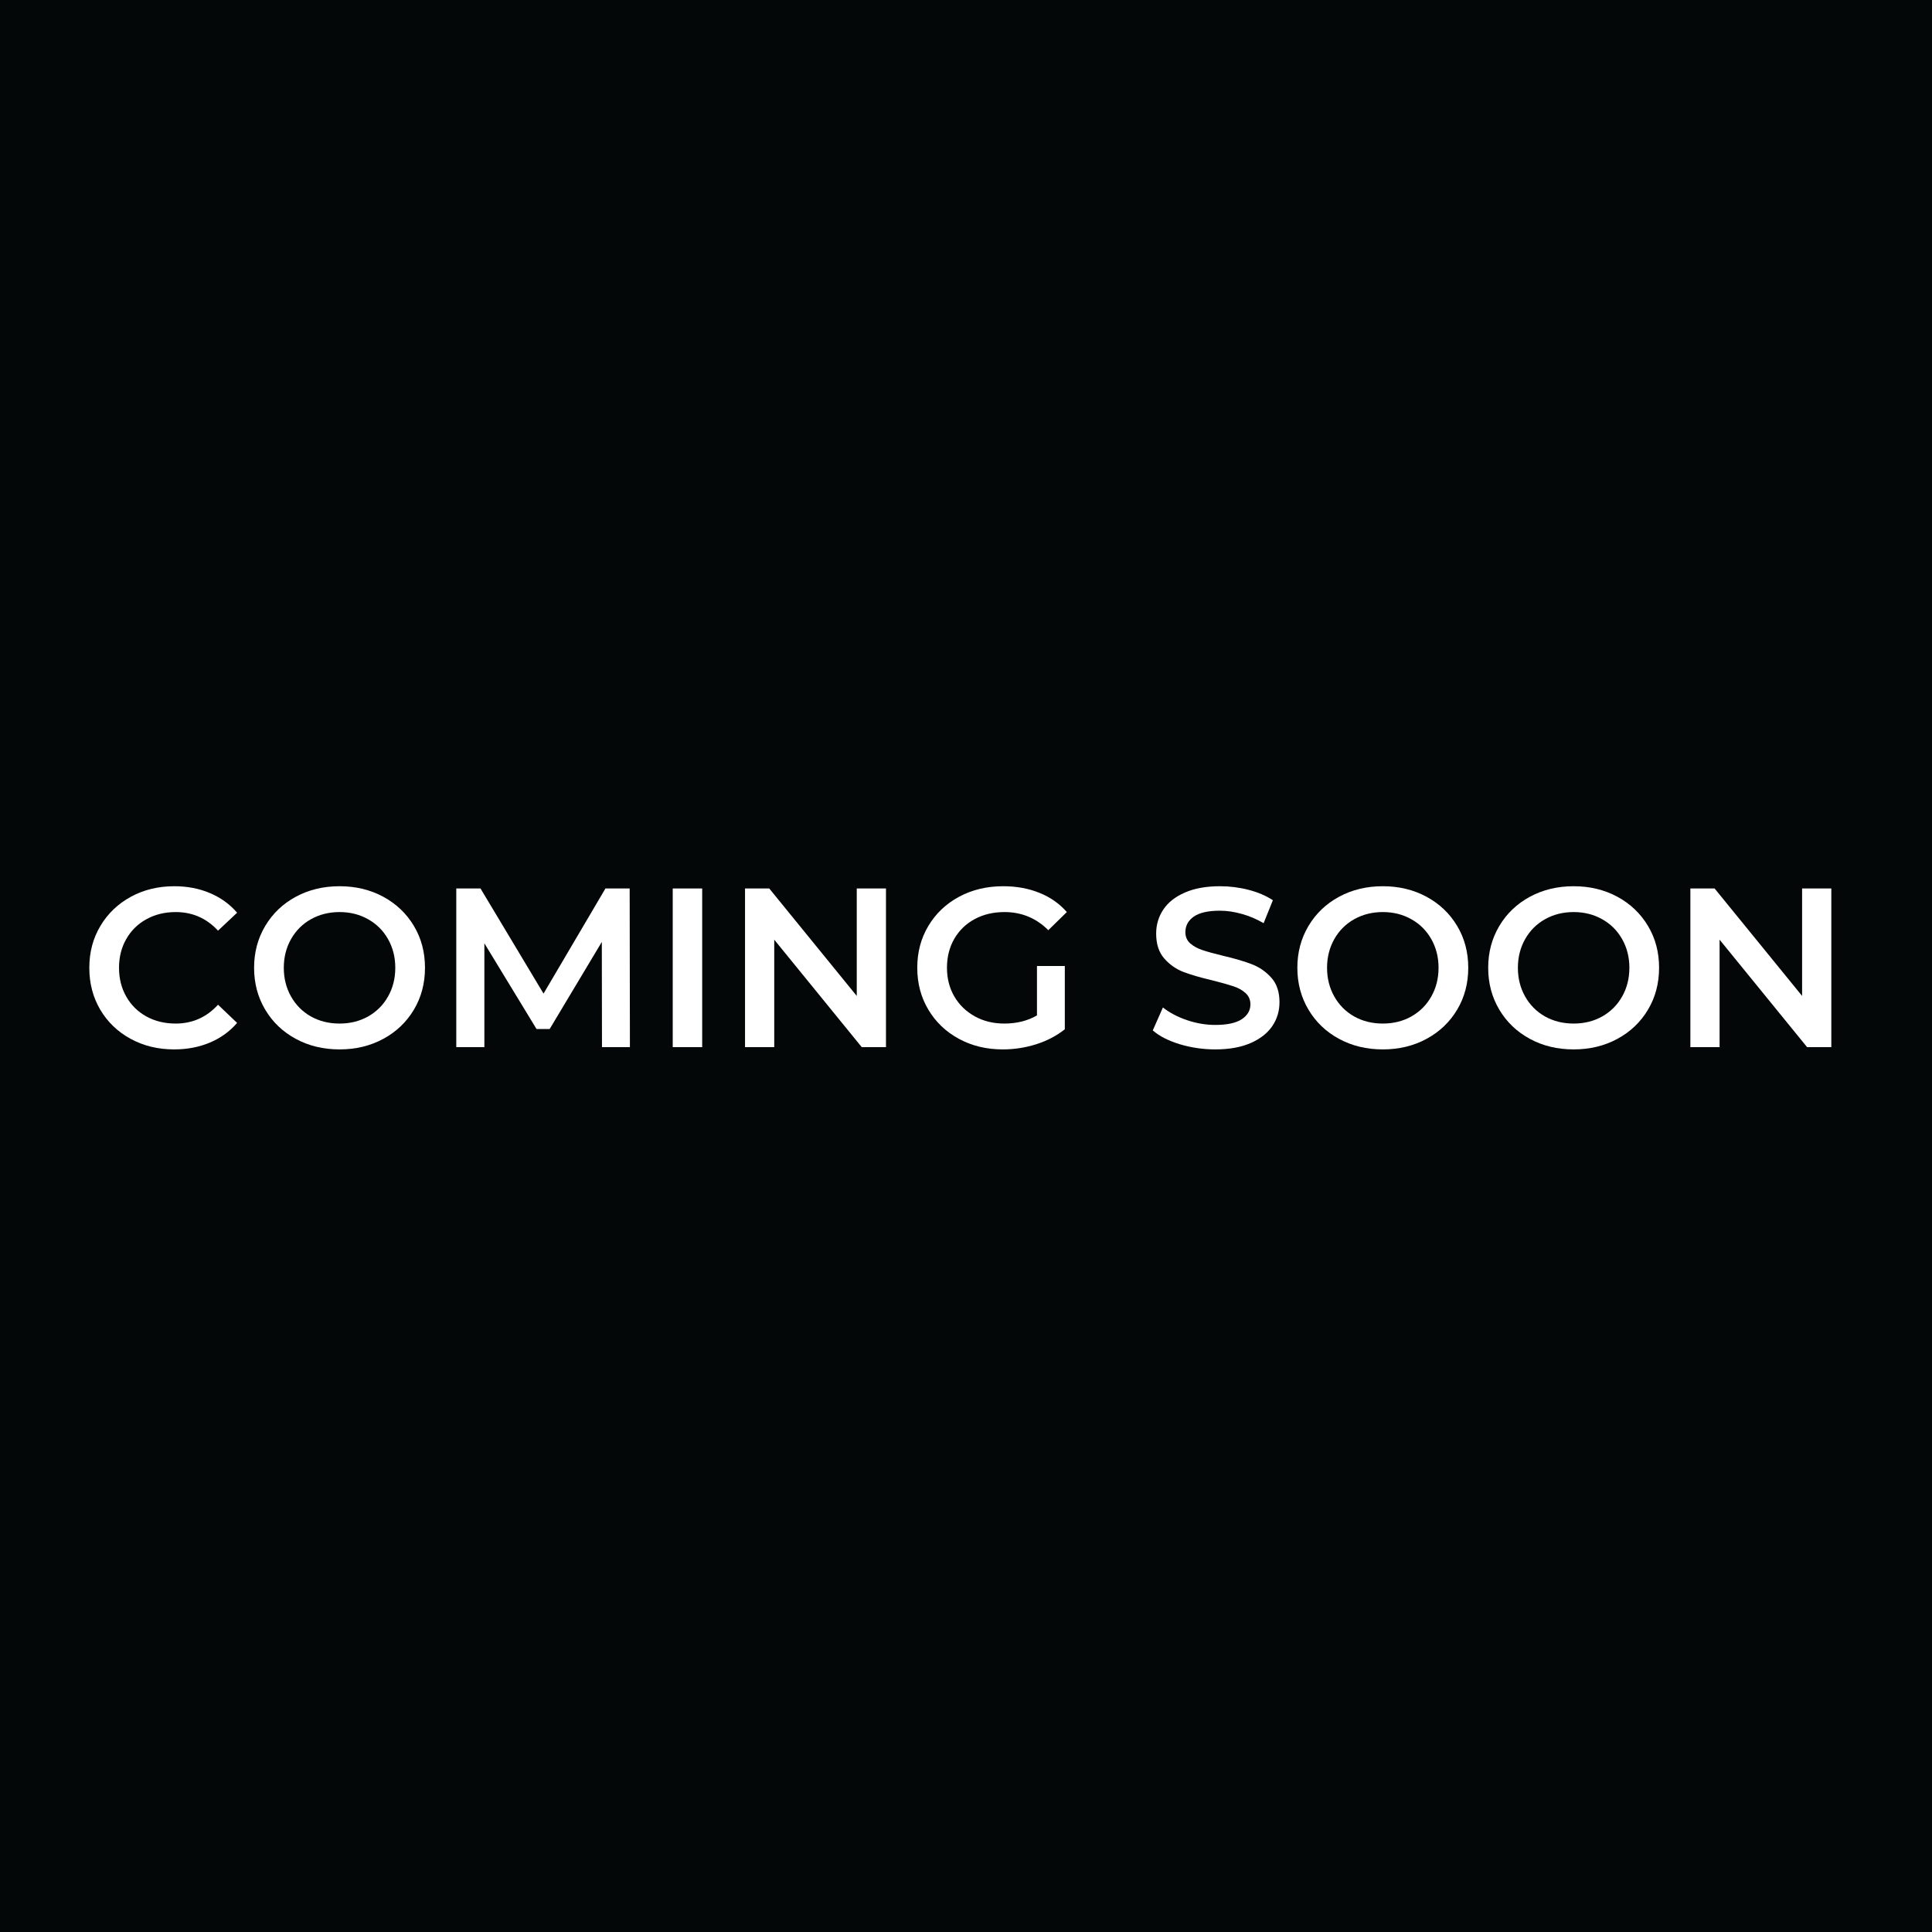 <svg version="1.0" preserveAspectRatio="xMidYMid meet" height="500" viewBox="0 0 375 375" zoomAndPan="magnify" width="500" xmlns:xlink="http://www.w3.org/1999/xlink" xmlns="http://www.w3.org/2000/svg"><defs><g></g></defs><rect fill-opacity="1" height="450" y="-37.5" fill="#ffffff" width="450" x="-37.5"></rect><rect fill-opacity="1" height="450" y="-37.5" fill="#040707" width="450" x="-37.5"></rect><g fill-opacity="1" fill="#ffffff"><g transform="translate(15.398, 203.25)"><g><path d="M 18.391 0.438 C 15.285 0.438 12.477 -0.242 9.969 -1.609 C 7.457 -2.973 5.488 -4.859 4.062 -7.266 C 2.645 -9.672 1.938 -12.383 1.938 -15.406 C 1.938 -18.426 2.656 -21.133 4.094 -23.531 C 5.531 -25.938 7.5 -27.82 10 -29.188 C 12.508 -30.551 15.32 -31.234 18.438 -31.234 C 20.957 -31.234 23.258 -30.789 25.344 -29.906 C 27.426 -29.031 29.188 -27.758 30.625 -26.094 L 26.922 -22.609 C 24.691 -25.016 21.953 -26.219 18.703 -26.219 C 16.586 -26.219 14.691 -25.754 13.016 -24.828 C 11.348 -23.91 10.047 -22.629 9.109 -20.984 C 8.172 -19.348 7.703 -17.488 7.703 -15.406 C 7.703 -13.32 8.172 -11.457 9.109 -9.812 C 10.047 -8.164 11.348 -6.879 13.016 -5.953 C 14.691 -5.035 16.586 -4.578 18.703 -4.578 C 21.953 -4.578 24.691 -5.797 26.922 -8.234 L 30.625 -4.703 C 29.188 -3.035 27.414 -1.758 25.312 -0.875 C 23.219 0 20.91 0.438 18.391 0.438 Z M 18.391 0.438"></path></g></g></g><g fill-opacity="1" fill="#ffffff"><g transform="translate(47.381, 203.25)"><g><path d="M 18.531 0.438 C 15.383 0.438 12.551 -0.242 10.031 -1.609 C 7.508 -2.973 5.531 -4.863 4.094 -7.281 C 2.656 -9.695 1.938 -12.406 1.938 -15.406 C 1.938 -18.395 2.656 -21.098 4.094 -23.516 C 5.531 -25.93 7.508 -27.82 10.031 -29.188 C 12.551 -30.551 15.383 -31.234 18.531 -31.234 C 21.664 -31.234 24.492 -30.551 27.016 -29.188 C 29.535 -27.82 31.516 -25.938 32.953 -23.531 C 34.391 -21.133 35.109 -18.426 35.109 -15.406 C 35.109 -12.383 34.391 -9.672 32.953 -7.266 C 31.516 -4.859 29.535 -2.973 27.016 -1.609 C 24.492 -0.242 21.664 0.438 18.531 0.438 Z M 18.531 -4.578 C 20.582 -4.578 22.426 -5.035 24.062 -5.953 C 25.707 -6.879 27 -8.172 27.938 -9.828 C 28.875 -11.484 29.344 -13.344 29.344 -15.406 C 29.344 -17.457 28.875 -19.312 27.938 -20.969 C 27 -22.625 25.707 -23.91 24.062 -24.828 C 22.426 -25.754 20.582 -26.219 18.531 -26.219 C 16.469 -26.219 14.613 -25.754 12.969 -24.828 C 11.332 -23.91 10.047 -22.625 9.109 -20.969 C 8.172 -19.312 7.703 -17.457 7.703 -15.406 C 7.703 -13.344 8.172 -11.484 9.109 -9.828 C 10.047 -8.172 11.332 -6.879 12.969 -5.953 C 14.613 -5.035 16.469 -4.578 18.531 -4.578 Z M 18.531 -4.578"></path></g></g></g><g fill-opacity="1" fill="#ffffff"><g transform="translate(84.422, 203.25)"><g><path d="M 32.422 0 L 32.391 -20.422 L 22.266 -3.516 L 19.719 -3.516 L 9.594 -20.156 L 9.594 0 L 4.141 0 L 4.141 -30.797 L 8.844 -30.797 L 21.078 -10.391 L 33.094 -30.797 L 37.797 -30.797 L 37.844 0 Z M 32.422 0"></path></g></g></g><g fill-opacity="1" fill="#ffffff"><g transform="translate(126.435, 203.25)"><g><path d="M 4.141 -30.797 L 9.859 -30.797 L 9.859 0 L 4.141 0 Z M 4.141 -30.797"></path></g></g></g><g fill-opacity="1" fill="#ffffff"><g transform="translate(140.468, 203.25)"><g><path d="M 31.5 -30.797 L 31.5 0 L 26.797 0 L 9.812 -20.859 L 9.812 0 L 4.141 0 L 4.141 -30.797 L 8.844 -30.797 L 25.828 -9.938 L 25.828 -30.797 Z M 31.5 -30.797"></path></g></g></g><g fill-opacity="1" fill="#ffffff"><g transform="translate(176.102, 203.25)"><g><path d="M 25.172 -15.75 L 30.578 -15.75 L 30.578 -3.469 C 28.992 -2.207 27.145 -1.238 25.031 -0.562 C 22.926 0.102 20.758 0.438 18.531 0.438 C 15.383 0.438 12.551 -0.242 10.031 -1.609 C 7.508 -2.973 5.531 -4.859 4.094 -7.266 C 2.656 -9.672 1.938 -12.383 1.938 -15.406 C 1.938 -18.426 2.656 -21.133 4.094 -23.531 C 5.531 -25.938 7.516 -27.82 10.047 -29.188 C 12.586 -30.551 15.441 -31.234 18.609 -31.234 C 21.191 -31.234 23.535 -30.805 25.641 -29.953 C 27.754 -29.109 29.531 -27.863 30.969 -26.219 L 27.375 -22.703 C 25.02 -25.047 22.188 -26.219 18.875 -26.219 C 16.707 -26.219 14.781 -25.766 13.094 -24.859 C 11.406 -23.953 10.082 -22.676 9.125 -21.031 C 8.176 -19.383 7.703 -17.508 7.703 -15.406 C 7.703 -13.344 8.176 -11.488 9.125 -9.844 C 10.082 -8.207 11.406 -6.922 13.094 -5.984 C 14.781 -5.047 16.691 -4.578 18.828 -4.578 C 21.234 -4.578 23.348 -5.102 25.172 -6.156 Z M 25.172 -15.75"></path></g></g></g><g fill-opacity="1" fill="#ffffff"><g transform="translate(210.064, 203.25)"><g></g></g></g><g fill-opacity="1" fill="#ffffff"><g transform="translate(222.206, 203.25)"><g><path d="M 13.688 0.438 C 11.312 0.438 9.016 0.102 6.797 -0.562 C 4.578 -1.238 2.828 -2.133 1.547 -3.25 L 3.516 -7.703 C 4.773 -6.703 6.32 -5.883 8.156 -5.25 C 9.988 -4.625 11.832 -4.312 13.688 -4.312 C 15.969 -4.312 17.672 -4.676 18.797 -5.406 C 19.93 -6.145 20.5 -7.113 20.5 -8.312 C 20.5 -9.195 20.18 -9.926 19.547 -10.5 C 18.922 -11.07 18.125 -11.516 17.156 -11.828 C 16.188 -12.148 14.867 -12.52 13.203 -12.938 C 10.859 -13.488 8.957 -14.039 7.5 -14.594 C 6.051 -15.156 4.805 -16.031 3.766 -17.219 C 2.723 -18.414 2.203 -20.023 2.203 -22.047 C 2.203 -23.742 2.66 -25.289 3.578 -26.688 C 4.504 -28.082 5.898 -29.188 7.766 -30 C 9.629 -30.82 11.91 -31.234 14.609 -31.234 C 16.484 -31.234 18.328 -31 20.141 -30.531 C 21.961 -30.062 23.535 -29.391 24.859 -28.516 L 23.062 -24.062 C 21.707 -24.852 20.297 -25.453 18.828 -25.859 C 17.359 -26.273 15.938 -26.484 14.562 -26.484 C 12.301 -26.484 10.617 -26.102 9.516 -25.344 C 8.422 -24.582 7.875 -23.57 7.875 -22.312 C 7.875 -21.426 8.188 -20.703 8.812 -20.141 C 9.445 -19.586 10.25 -19.148 11.219 -18.828 C 12.188 -18.504 13.508 -18.141 15.188 -17.734 C 17.469 -17.203 19.344 -16.648 20.812 -16.078 C 22.281 -15.504 23.535 -14.629 24.578 -13.453 C 25.617 -12.285 26.141 -10.707 26.141 -8.719 C 26.141 -7.008 25.676 -5.469 24.75 -4.094 C 23.82 -2.719 22.422 -1.617 20.547 -0.797 C 18.672 0.023 16.383 0.438 13.688 0.438 Z M 13.688 0.438"></path></g></g></g><g fill-opacity="1" fill="#ffffff"><g transform="translate(249.877, 203.25)"><g><path d="M 18.531 0.438 C 15.383 0.438 12.551 -0.242 10.031 -1.609 C 7.508 -2.973 5.531 -4.863 4.094 -7.281 C 2.656 -9.695 1.938 -12.406 1.938 -15.406 C 1.938 -18.395 2.656 -21.098 4.094 -23.516 C 5.531 -25.93 7.508 -27.82 10.031 -29.188 C 12.551 -30.551 15.383 -31.234 18.531 -31.234 C 21.664 -31.234 24.492 -30.551 27.016 -29.188 C 29.535 -27.82 31.516 -25.938 32.953 -23.531 C 34.391 -21.133 35.109 -18.426 35.109 -15.406 C 35.109 -12.383 34.391 -9.672 32.953 -7.266 C 31.516 -4.859 29.535 -2.973 27.016 -1.609 C 24.492 -0.242 21.664 0.438 18.531 0.438 Z M 18.531 -4.578 C 20.582 -4.578 22.426 -5.035 24.062 -5.953 C 25.707 -6.879 27 -8.172 27.938 -9.828 C 28.875 -11.484 29.344 -13.344 29.344 -15.406 C 29.344 -17.457 28.875 -19.312 27.938 -20.969 C 27 -22.625 25.707 -23.91 24.062 -24.828 C 22.426 -25.754 20.582 -26.219 18.531 -26.219 C 16.469 -26.219 14.613 -25.754 12.969 -24.828 C 11.332 -23.91 10.047 -22.625 9.109 -20.969 C 8.172 -19.312 7.703 -17.457 7.703 -15.406 C 7.703 -13.344 8.172 -11.484 9.109 -9.828 C 10.047 -8.172 11.332 -6.879 12.969 -5.953 C 14.613 -5.035 16.469 -4.578 18.531 -4.578 Z M 18.531 -4.578"></path></g></g></g><g fill-opacity="1" fill="#ffffff"><g transform="translate(286.918, 203.25)"><g><path d="M 18.531 0.438 C 15.383 0.438 12.551 -0.242 10.031 -1.609 C 7.508 -2.973 5.531 -4.863 4.094 -7.281 C 2.656 -9.695 1.938 -12.406 1.938 -15.406 C 1.938 -18.395 2.656 -21.098 4.094 -23.516 C 5.531 -25.93 7.508 -27.82 10.031 -29.188 C 12.551 -30.551 15.383 -31.234 18.531 -31.234 C 21.664 -31.234 24.492 -30.551 27.016 -29.188 C 29.535 -27.82 31.516 -25.938 32.953 -23.531 C 34.391 -21.133 35.109 -18.426 35.109 -15.406 C 35.109 -12.383 34.391 -9.672 32.953 -7.266 C 31.516 -4.859 29.535 -2.973 27.016 -1.609 C 24.492 -0.242 21.664 0.438 18.531 0.438 Z M 18.531 -4.578 C 20.582 -4.578 22.426 -5.035 24.062 -5.953 C 25.707 -6.879 27 -8.172 27.938 -9.828 C 28.875 -11.484 29.344 -13.344 29.344 -15.406 C 29.344 -17.457 28.875 -19.312 27.938 -20.969 C 27 -22.625 25.707 -23.91 24.062 -24.828 C 22.426 -25.754 20.582 -26.219 18.531 -26.219 C 16.469 -26.219 14.613 -25.754 12.969 -24.828 C 11.332 -23.91 10.047 -22.625 9.109 -20.969 C 8.172 -19.312 7.703 -17.457 7.703 -15.406 C 7.703 -13.344 8.172 -11.484 9.109 -9.828 C 10.047 -8.172 11.332 -6.879 12.969 -5.953 C 14.613 -5.035 16.469 -4.578 18.531 -4.578 Z M 18.531 -4.578"></path></g></g></g><g fill-opacity="1" fill="#ffffff"><g transform="translate(323.959, 203.25)"><g><path d="M 31.5 -30.797 L 31.5 0 L 26.797 0 L 9.812 -20.859 L 9.812 0 L 4.141 0 L 4.141 -30.797 L 8.844 -30.797 L 25.828 -9.938 L 25.828 -30.797 Z M 31.5 -30.797"></path></g></g></g></svg>